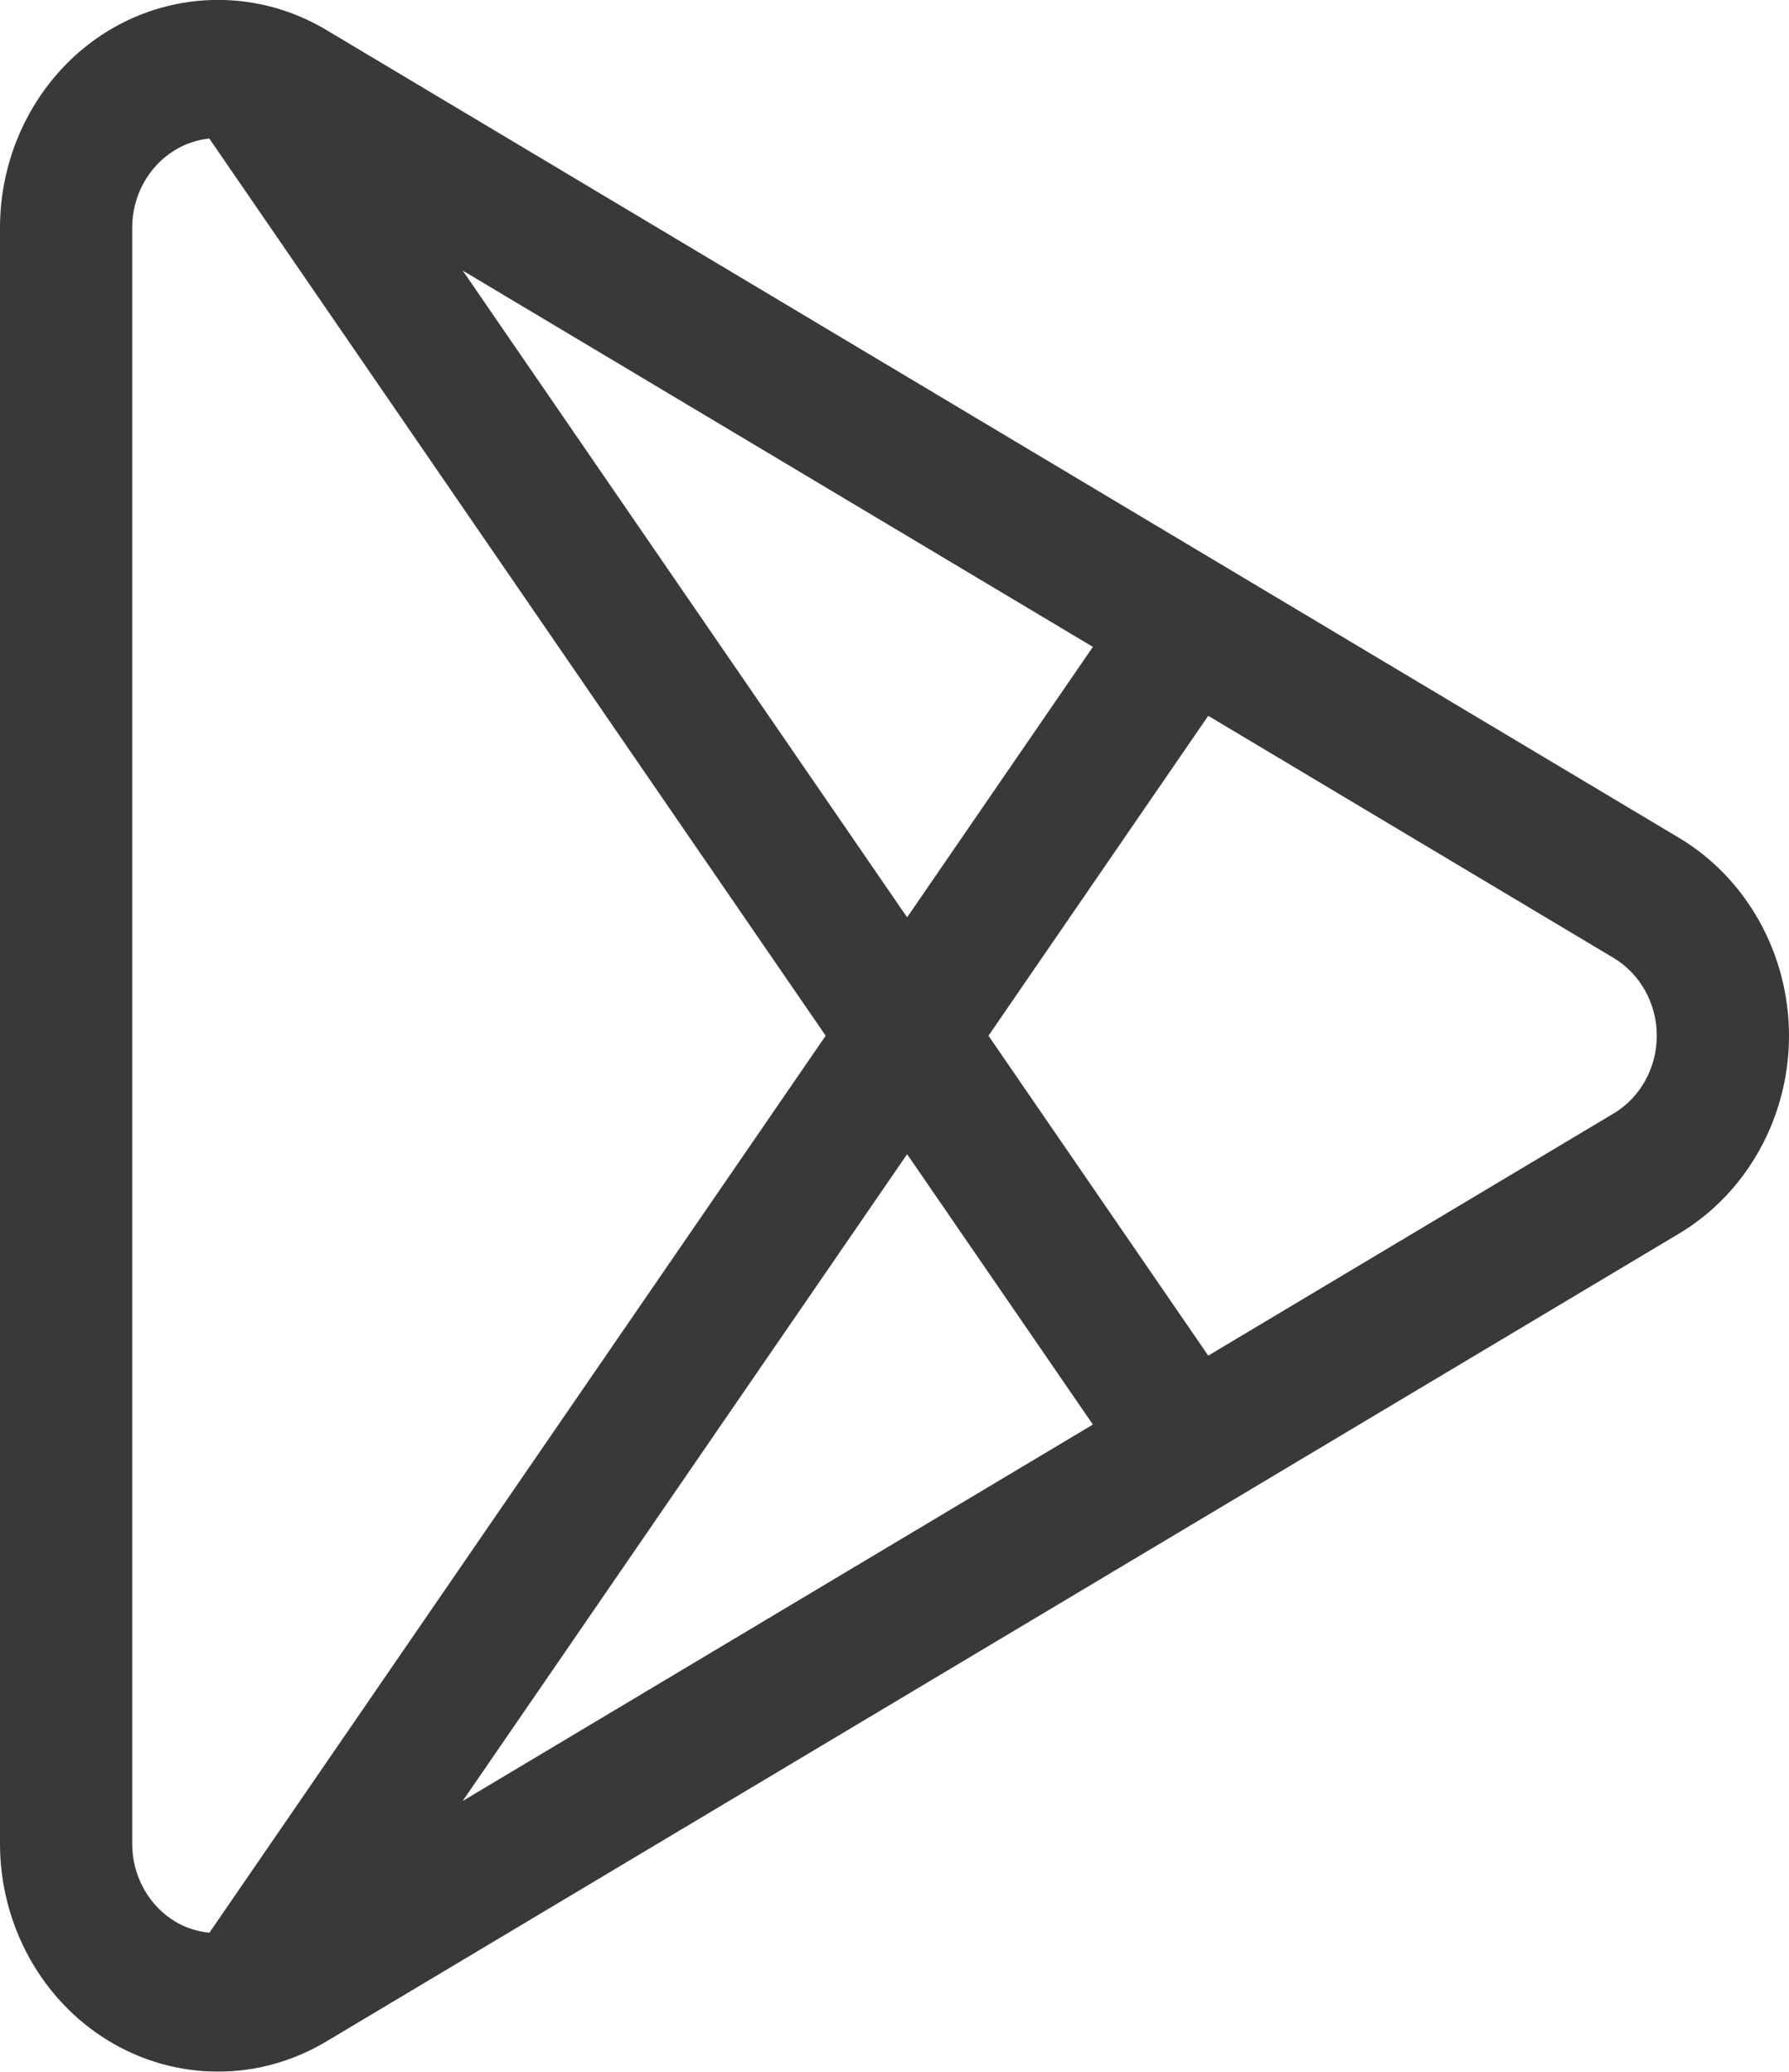 <svg
        xmlns="http://www.w3.org/2000/svg"
        width="19px" height="22px">
    <defs>
        <filter id="Filter_0">
            <feFlood flood-color="rgb(255, 255, 255)" flood-opacity="1" result="floodOut"/>
            <feComposite operator="atop" in="floodOut" in2="SourceGraphic" result="compOut"/>
            <feBlend mode="normal" in="compOut" in2="SourceGraphic"/>
        </filter>

    </defs>
    <g filter="url(#Filter_0)">
        <path fill-rule="evenodd" fill="rgb(57, 57, 57)"
              d="M17.834,8.898 L3.464,0.317 C3.114,0.108 2.717,-0.001 2.315,-0.001 C1.907,-0.001 1.506,0.111 1.153,0.325 C0.442,0.756 -0.000,1.557 -0.000,2.417 L-0.000,19.580 C-0.000,20.439 0.442,21.240 1.153,21.671 C1.505,21.885 1.907,21.998 2.315,21.998 C2.717,21.998 3.114,21.888 3.464,21.679 L17.834,13.098 C18.553,12.668 19.000,11.864 19.000,10.998 C19.000,10.133 18.553,9.328 17.834,8.898 ZM11.607,6.869 L9.634,9.741 L4.914,2.873 L11.607,6.869 ZM2.224,20.523 C2.096,20.510 1.970,20.471 1.858,20.403 C1.578,20.233 1.404,19.918 1.404,19.580 L1.404,2.417 C1.404,2.079 1.578,1.763 1.858,1.594 C1.970,1.525 2.095,1.485 2.223,1.471 L8.769,10.998 L2.224,20.523 ZM4.914,19.124 L9.634,12.256 L11.607,15.127 L4.914,19.124 ZM17.137,11.824 L12.832,14.395 L10.498,10.998 L12.832,7.601 L17.137,10.172 C17.420,10.341 17.596,10.658 17.596,10.998 C17.596,11.339 17.420,11.656 17.137,11.824 Z"/>
    </g>
</svg>